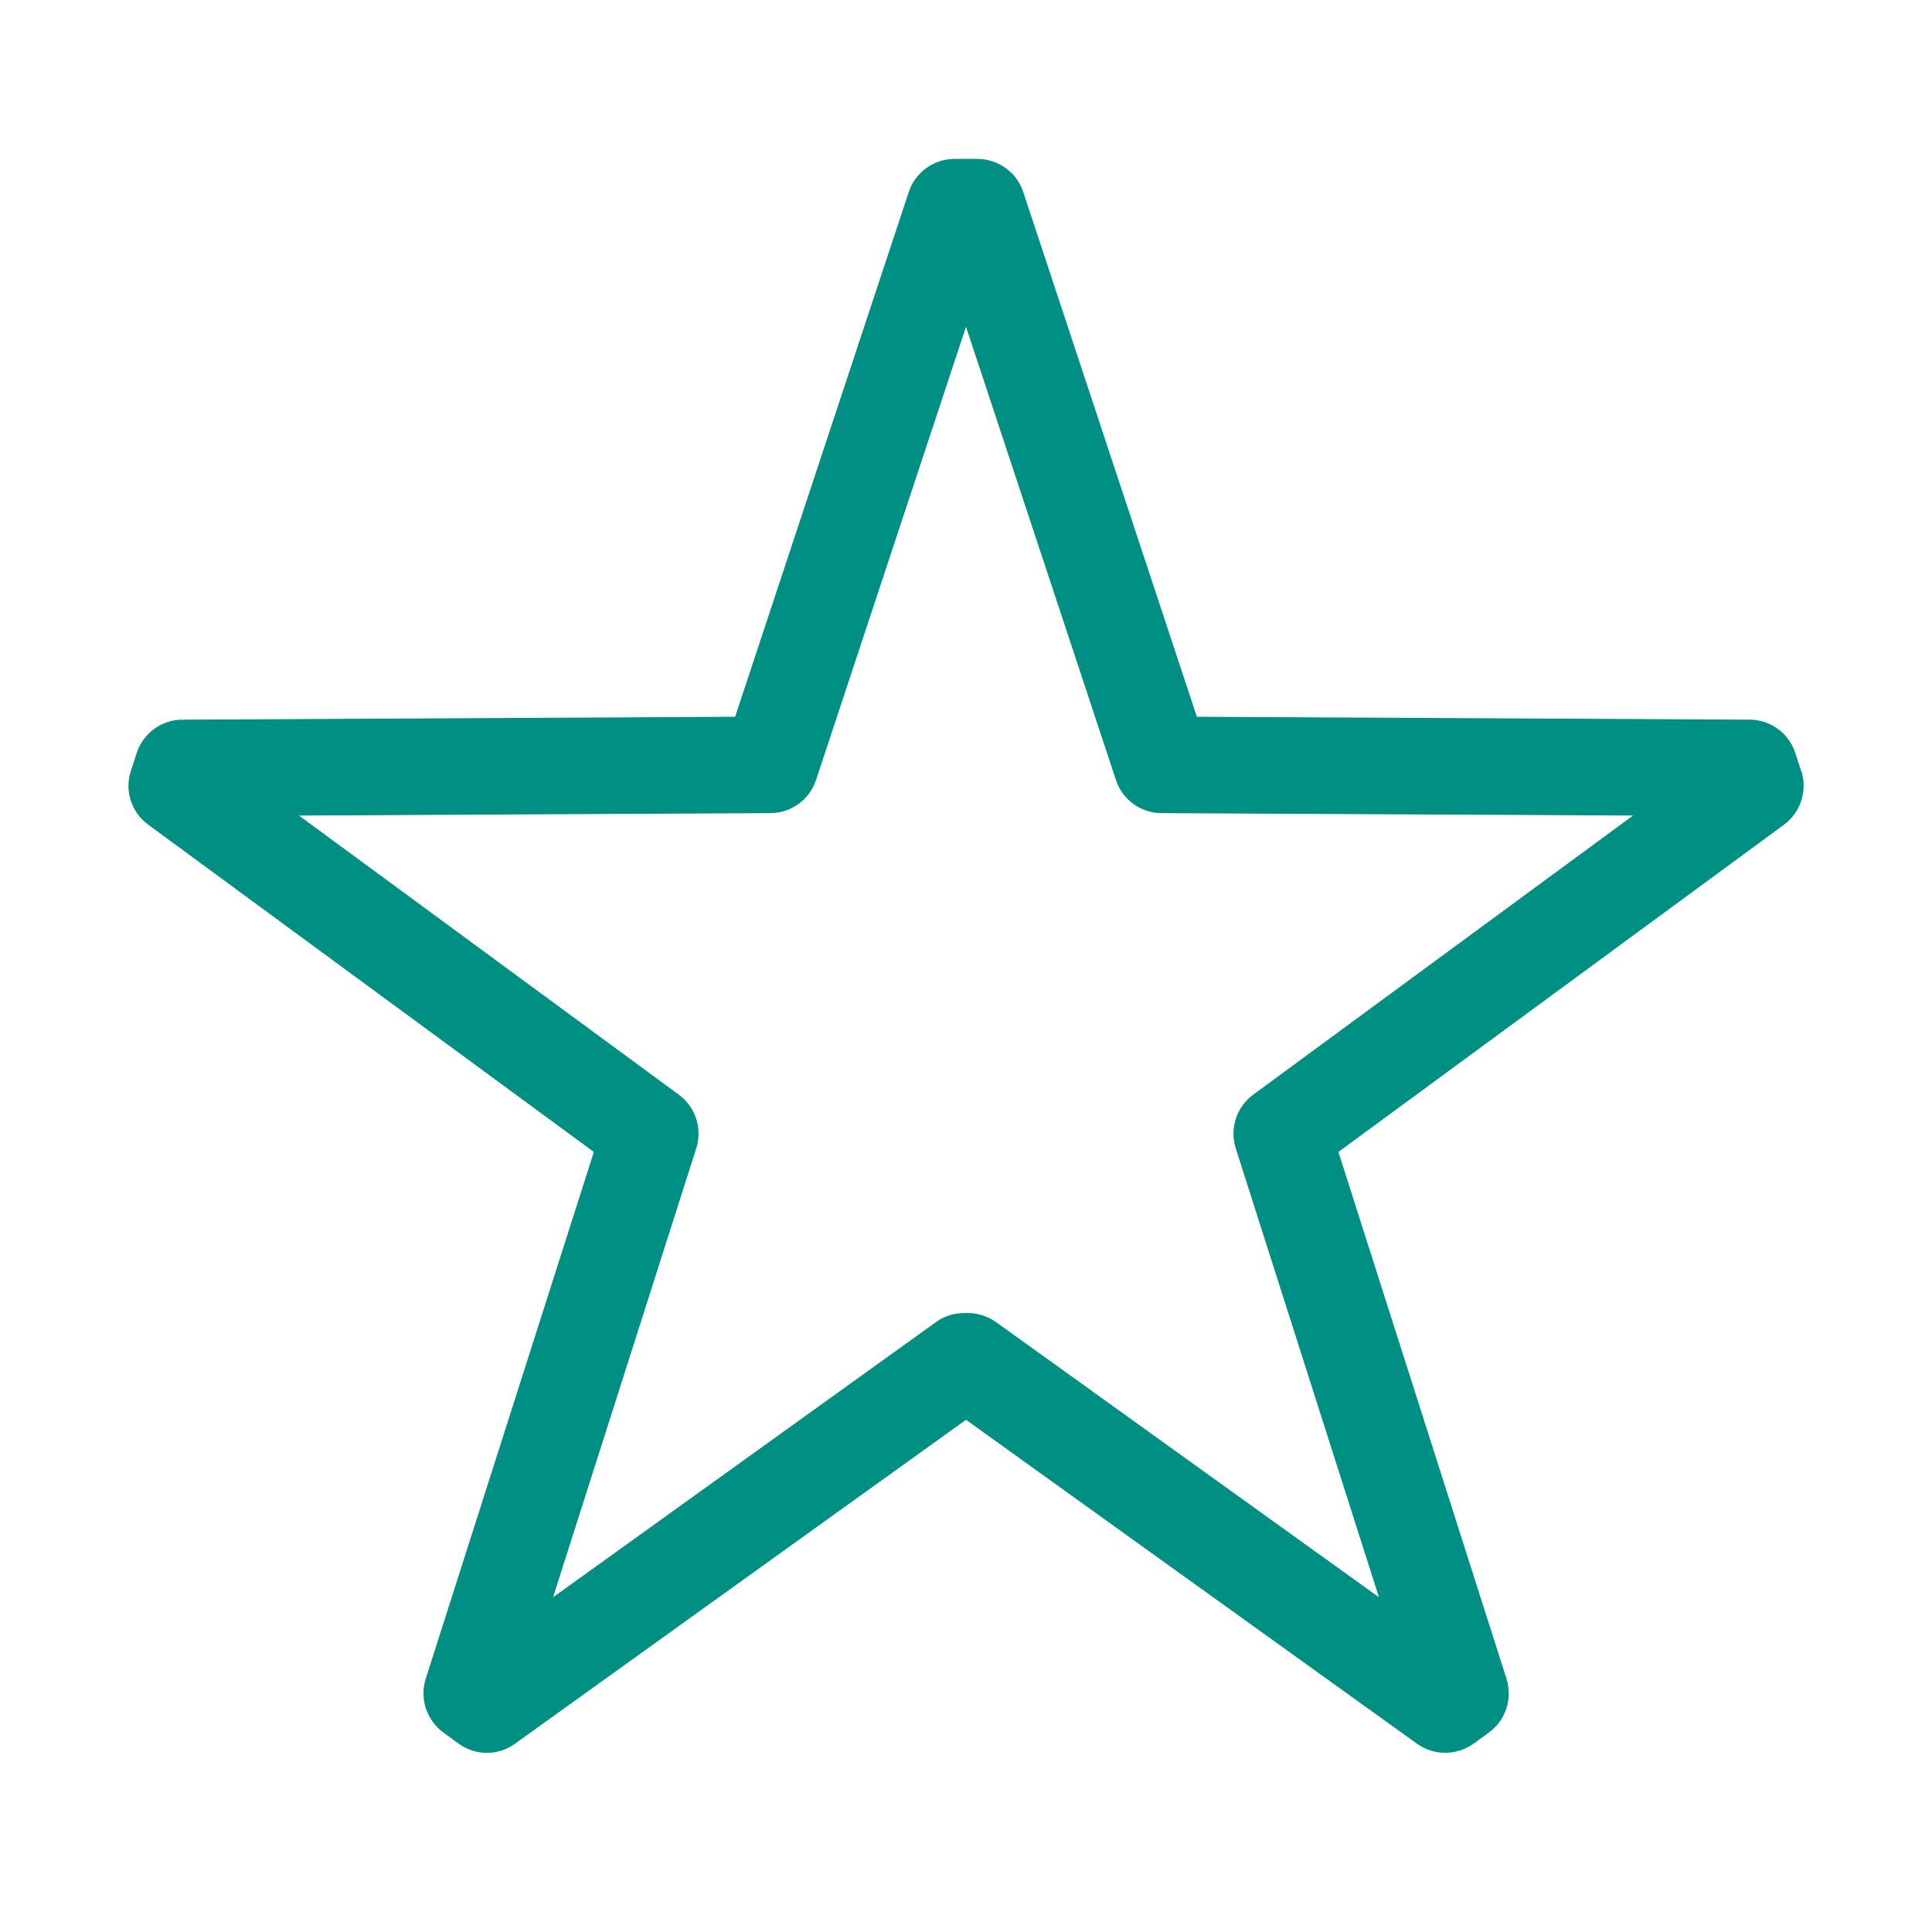 <?xml version="1.0" encoding="UTF-8"?><svg id="Icons_NEW" xmlns="http://www.w3.org/2000/svg" viewBox="0 0 80 80"><defs><style>.cls-1{fill:#008F83;stroke-width:0px;}</style></defs><path class="cls-1" d="m74.58,31.92l-.24-.74c-.27-.82-1.03-1.38-1.89-1.38l-22.89-.12-7.19-21.73c-.27-.82-1.04-1.37-1.9-1.37h-.94c-.86,0-1.63.55-1.9,1.37l-7.19,21.73-22.89.12c-.86,0-1.62.56-1.89,1.38l-.24.74c-.27.82.02,1.72.72,2.23l18.45,13.55-6.96,21.81c-.26.82.03,1.72.73,2.23l.63.46c.7.51,1.64.51,2.34,0l18.67-13.41,18.67,13.41c.35.25.76.38,1.17.38s.83-.13,1.18-.38l.63-.46c.7-.51.99-1.4.73-2.23l-6.96-21.81,18.45-13.55c.69-.51.98-1.41.72-2.23Zm-22.69,13.41c-.69.51-.98,1.4-.72,2.22l5.93,18.59-15.85-11.39c-.34-.24-.75-.38-1.17-.38h-.16c-.42,0-.83.13-1.17.38l-15.85,11.39,5.93-18.59c.26-.82-.03-1.71-.72-2.22l-15.73-11.56,19.52-.1c.86,0,1.62-.56,1.89-1.37l6.21-18.77,6.21,18.77c.27.82,1.03,1.37,1.89,1.37l19.52.1-15.73,11.56Z"/></svg>
